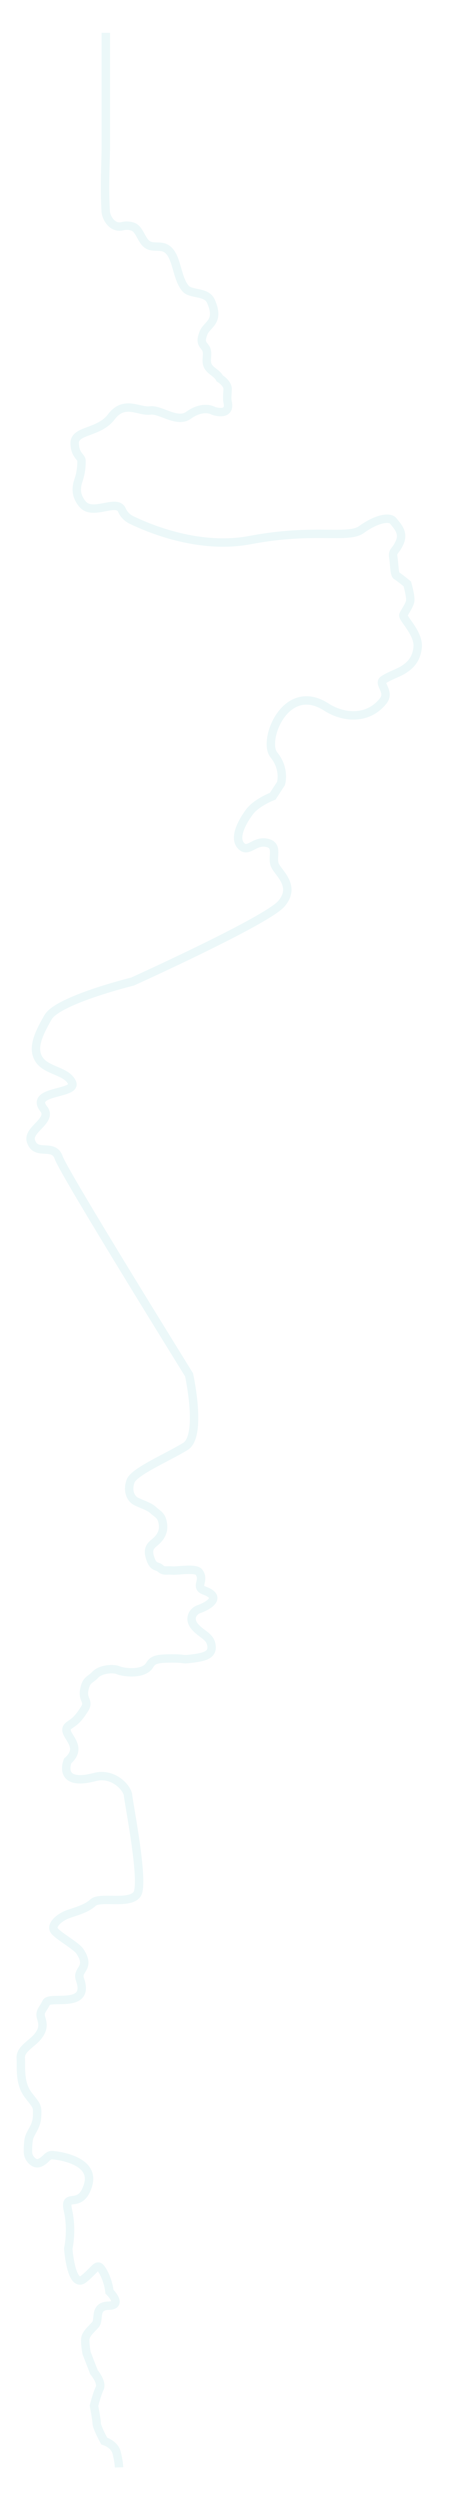 <?xml version="1.0" encoding="utf-8"?>
<!-- Generator: Adobe Illustrator 26.3.1, SVG Export Plug-In . SVG Version: 6.00 Build 0)  -->
<svg version="1.1" id="Laag_1" xmlns="http://www.w3.org/2000/svg" xmlns:xlink="http://www.w3.org/1999/xlink" x="0px" y="0px"
	 viewBox="0 0 803.4 4453.4" style="enable-background:new 0 0 803.4 4453.4;" xml:space="preserve">
<style type="text/css">
	.st0{opacity:9.000000e-02;fill:none;stroke:#2DB8C5;stroke-width:15;stroke-miterlimit:10;}
</style>
<path class="st0" d="M188.5,58.4v207.5c-0.8,37.6-2.5,68.8-0.2,110.4c0.7,12,12,31.4,30.1,26.6c5.9-1.6,12.3-1.1,18.2,0.9
	c12,4.1,15,24.3,25.8,31.7c9.1,6.3,20.8,1.8,30.7,5.8c22.9,9.3,19.9,52.3,37.4,72.6c9.7,11.3,37.2,4.6,45.2,22.7
	c16.8,37.8-7.5,40.5-13.5,57.4c-1.9,5.3-3.9,11.2-2.1,16.5c1.5,4.6,5.4,7.3,7.3,11.6c3.5,7.8-0.6,17.8,1.6,26.3
	c3.2,12.1,17,14.9,22.5,25.7c0,0,14.5,8.6,14,19.6s-1.4,16.3,0,22.6c6,26.3-24.9,15.7-24.9,15.7s-18-11.5-45,7.9
	c-20.1,14.4-49.8-11.1-67.9-8.7c-20.4,2.7-46.2-19.4-69.3,11.3c-22.2,29.5-66,23.1-65.4,47.3c0.6,21.7,12.2,23.7,12.2,31.2
	s-0.2,19.4-5.8,35.9c-5.6,16.5-1.9,29.9,7.7,41.2c18.4,21.7,60.9-10.5,70.1,10.6c3.3,7.7,9.5,13.9,17.1,17.6
	C268.9,943,356.8,979,445.9,962c114.5-21.8,174.1-1.2,198.2-18.8s49.3-24.3,56.6-15s19.1,20.7,11.2,38.3
	c-7.9,17.6-13.2,13.6-11.2,26.9c2,13.3,1.7,30.1,5.9,32.3s19,14.5,19,14.5s6.4,22.6,5.1,30.5c-1.3,7.9-9.5,18.7-12.1,24.6
	s28,32.7,25.4,57.9s-17.5,34.5-25.4,39.8c-7.9,5.3-26.9,11.6-36,18.4c-9.1,6.8,12.9,20.9,0,37.2c-27.1,34.2-70.6,30.7-101.3,10.9
	c-72.9-47-114.1,60-93.5,85.1c20.6,25.2,12.8,51,12.8,51l-14.7,22.7c0,0-28.9,11.1-41.4,27.9c-12.5,16.7-28.5,45.4-15.5,60
	c13,14.6,23.6-9.5,46.1-4.9c22.6,4.6,7.7,26.6,15.1,41s37.3,37,11,67.6c-26.3,30.6-265.1,138.6-265.1,138.6s-132.7,32.7-150.5,63.6
	s-29.1,56.2-15.5,76c13.6,19.8,49.1,19.6,58.3,40.6s-76.8,13.2-50.5,46.7c16.3,20.7-29.4,36.5-22.8,57.2
	c8.9,28.1,40.3,2.5,49.5,29.6c9.2,27.1,232.2,386.9,232.2,386.9s23.8,108.6-6.4,127.4s-91.5,44.8-97.7,61.7
	c-6.3,16.9-0.1,30.8,8.8,35.8c8.9,5,23.9,9,31.3,16c7.5,7,13.5,8.5,16.4,19.6c6.4,23.8-10.9,35.4-16.4,40.3
	c-5.5,4.9-9.4,10.8-6.2,22.5c5.9,21.5,12.6,15.7,19.1,21.5c6.5,5.8,10.9,2.8,20.6,3.8c9.8,1,42.1-5.3,48.2,3
	c11.3,15.2-8.4,26.1,10.1,32.9c31.8,11.8,6.5,27-10.1,32.8c-10.5,3.6-19.5,17.1-7.5,31.1c12,14,26.4,16.8,29.4,31.9
	c3.5,17.5-9.5,21.9-32.4,24.9c-22.9,3-9.6,0-37.7,0c-28.1,0-34.1,2.6-39.8,12c-10.7,17.7-46.5,13-55.9,9c-9.3-4-31.6-2-40.9,8
	c-9.3,10-16,8-19.6,26.9c-3.7,19,10,19.4,0,34.9c-12.8,19.8-18.2,22.1-27,28.4c-19.7,14.2,30.8,34-2.6,63.4c0,0-19.2,46.4,48.5,28.6
	c32.6-8.6,58.2,19.3,59.2,33.2c1.1,13.9,29.6,156.7,15.9,175.7c-13.8,19-65.6,3.2-78.3,14.8c-12.7,11.6-30.7,15.5-45.5,21
	s-30.3,19.2-23.6,28.8s39,26.9,45.8,37.2c20.1,30.5-6.7,31.5-0.1,49.8c19.2,53.4-53.9,28.5-59.9,41.2c-6,12.7-13,15.9-9,28.2
	c4,12.4,3,21.4-7,33.3S36,3650.7,37,3665.7s-3,44.9,13,65.8c16,21,17,19,16,38.9c-1,20-13,27.9-15,41.9c-1.2,8.2-1.3,16-1.2,21.1
	c0.1,4.6,1.6,9.1,4.4,12.7c3.6,4.7,9.5,9.7,16.6,6.6c12.4-5.3,13.3-15.1,24.1-13.5c0,0,75.7,6.1,62.1,52.8
	c-13.6,46.8-43.9,10.2-35.9,45.8c8,35.6,0.5,67.9,0.5,67.9s5.1,72.4,28,53.6c23-18.8,23.5-30.8,33.7-13.1s11.7,36.1,11.7,36.1
	s25.2,24.5-1.6,25c-26.7,0.5-15.5,24.9-23.4,33.8c-7.9,8.9-18.1,16.7-18.2,27.2c-0.1,10.4,2.5,23.5,2.5,23.5l13.1,33.9
	c0,0,15.3,18.2,10.2,28.7s-10.2,31.3-10.2,31.3s4.6,23.5,4.9,31.3c0.3,7.8,13.3,31.3,13.3,31.3s18.3,5.5,22.2,20.9
	c3.9,15.4,4.3,26.1,4.3,26.1"/>
</svg>
